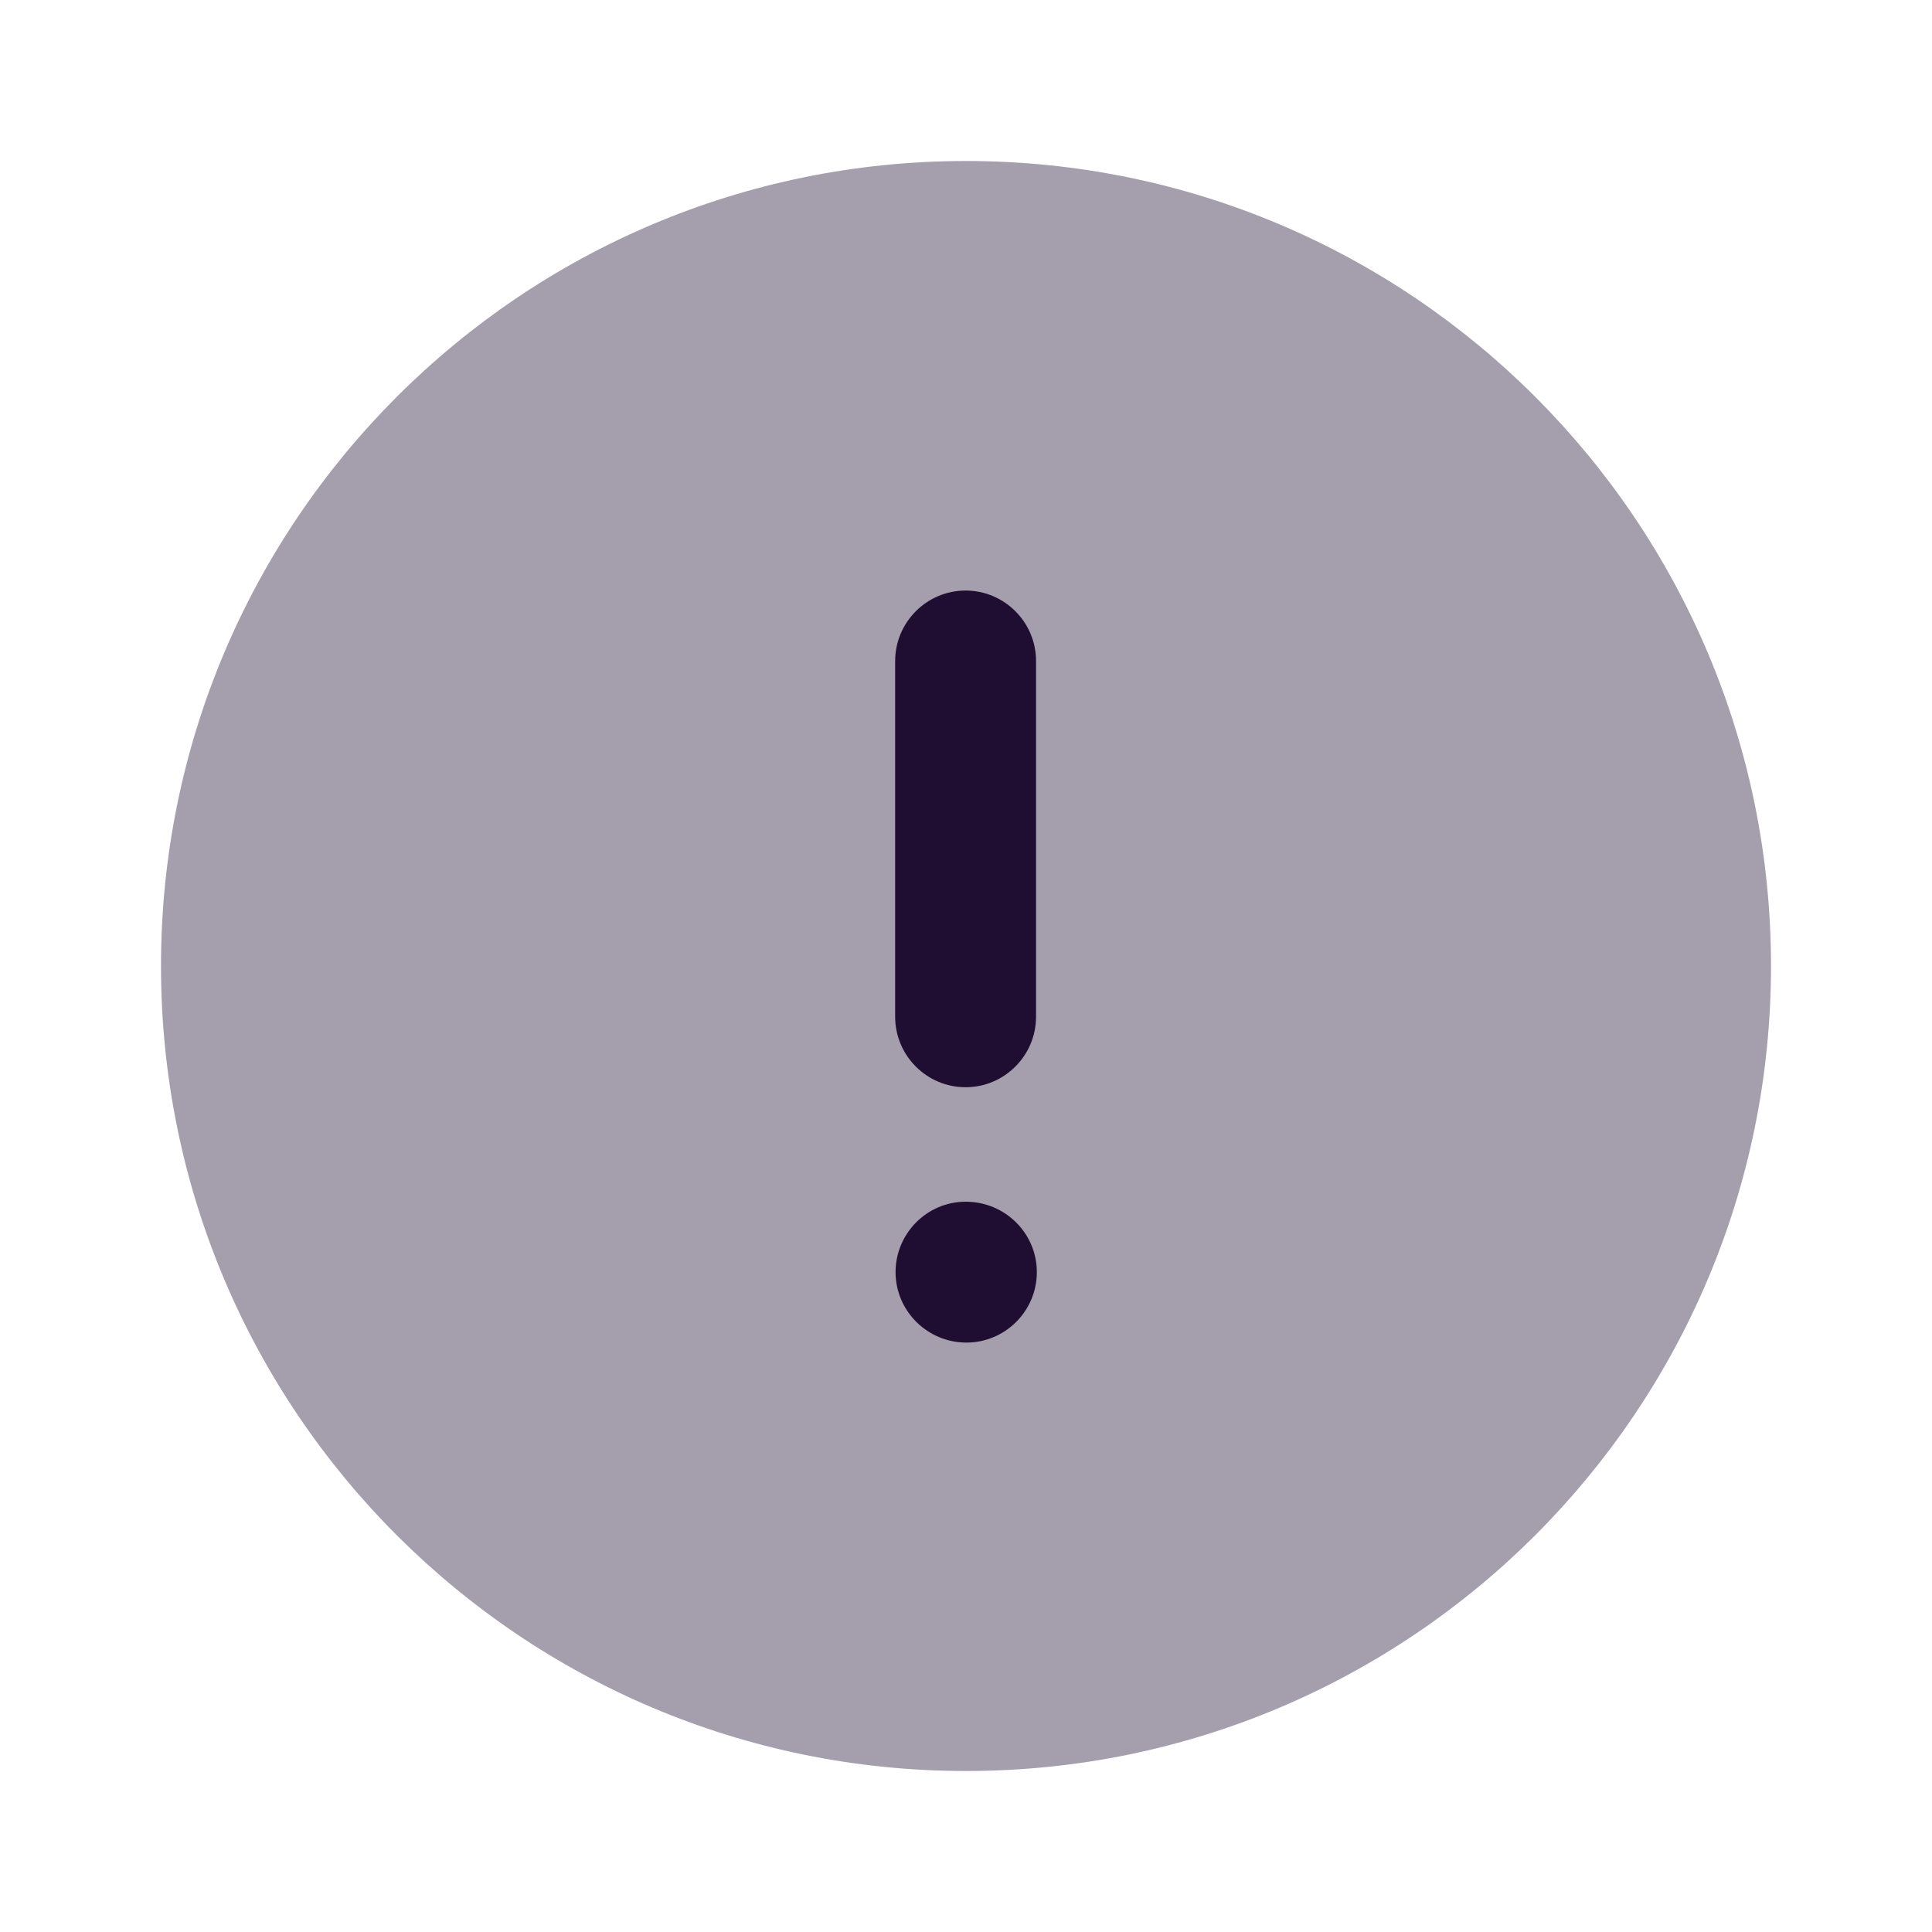 <svg width="24" height="24" viewBox="0 0 24 24" fill="none" xmlns="http://www.w3.org/2000/svg">
<path opacity="0.4" d="M22 12C22 17.524 17.523 22 12 22C6.477 22 2 17.524 2 12C2 6.478 6.477 2 12 2C17.523 2 22 6.478 22 12Z" fill="#200E32"/>
<path fill-rule="evenodd" clip-rule="evenodd" d="M12.87 12.631C12.87 13.113 12.477 13.506 11.995 13.506C11.513 13.506 11.12 13.113 11.12 12.631V8.211C11.12 7.729 11.513 7.336 11.995 7.336C12.477 7.336 12.87 7.729 12.87 8.211V12.631ZM11.125 15.803C11.125 15.322 11.516 14.928 11.995 14.928C12.488 14.928 12.88 15.322 12.88 15.803C12.88 16.285 12.488 16.678 12.005 16.678C11.52 16.678 11.125 16.285 11.125 15.803Z" fill="#200E32"/>
</svg>
